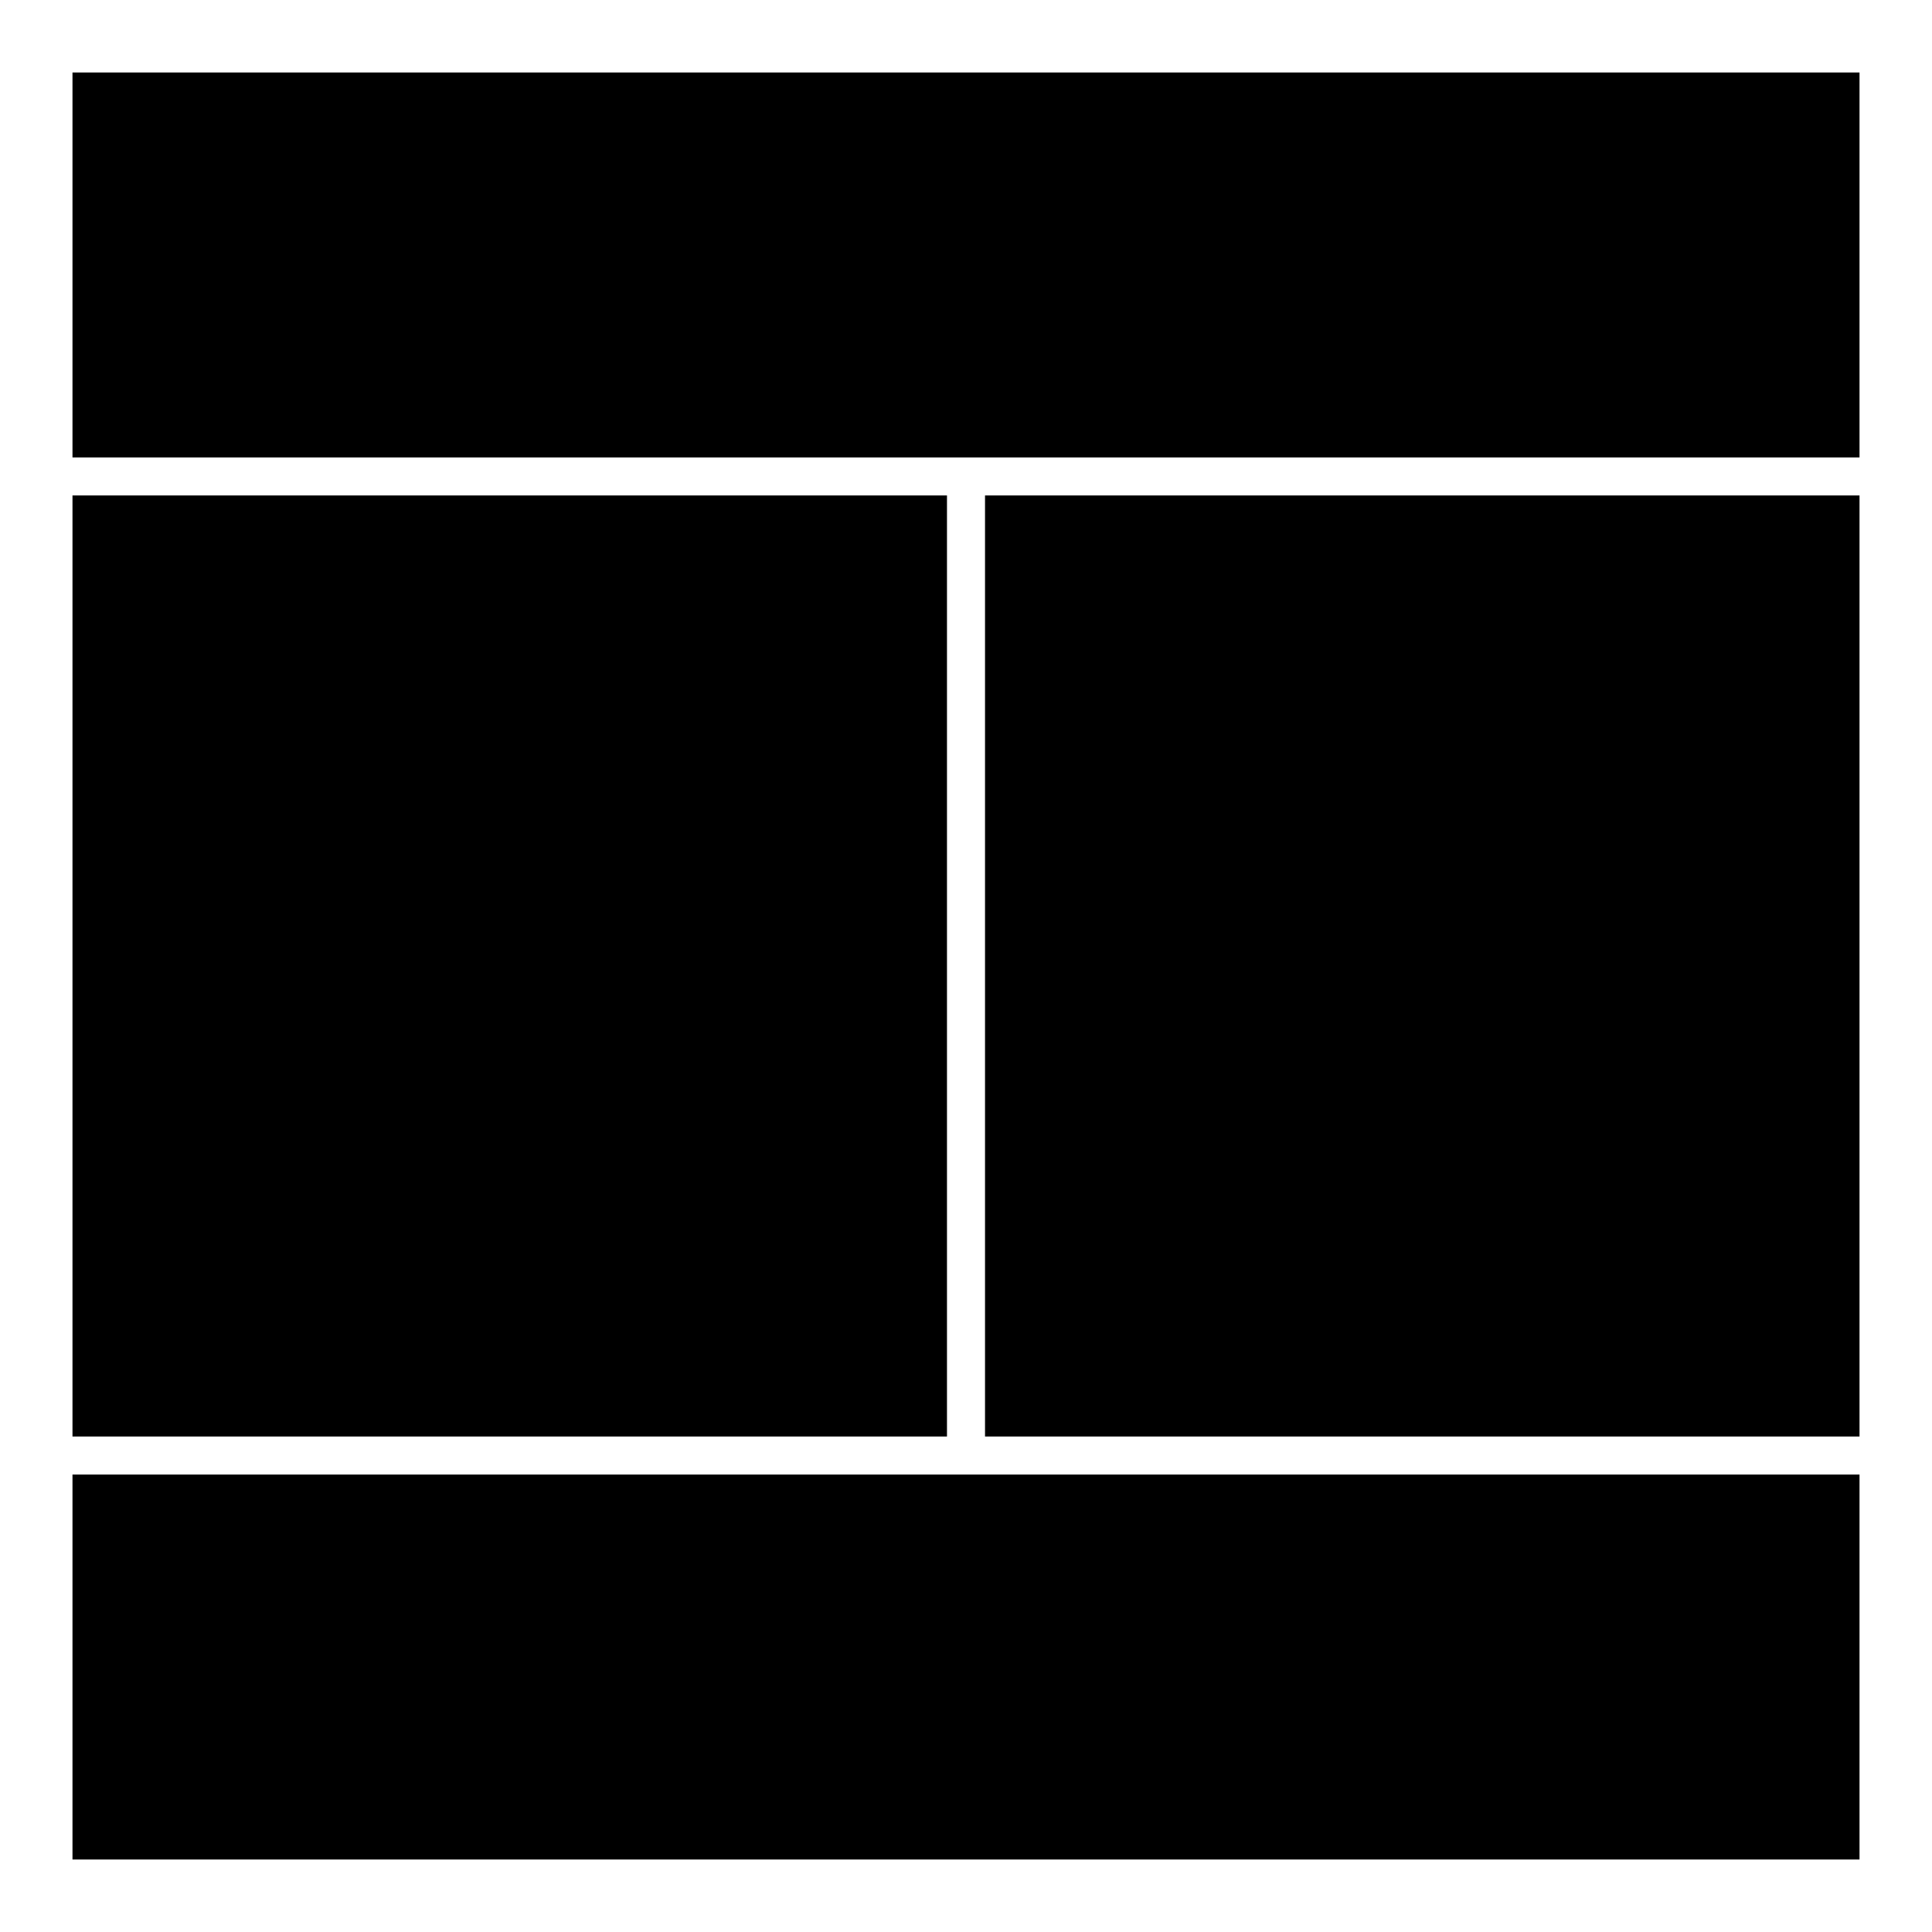 <?xml version="1.0" encoding="UTF-8"?>
<!-- Uploaded to: ICON Repo, www.svgrepo.com, Generator: ICON Repo Mixer Tools -->
<svg fill="#000000" width="800px" height="800px" version="1.1" viewBox="144 144 512 512" xmlns="http://www.w3.org/2000/svg">
 <g>
  <path d="m163.21 163.21h473.58v102.02h-473.58z"/>
  <path d="m163.21 534.77h473.58v102.02h-473.58z"/>
  <path d="m163.21 275.3h231.75v249.39h-231.75z"/>
  <path d="m405.04 275.3h231.75v249.39h-231.75z"/>
 </g>
</svg>